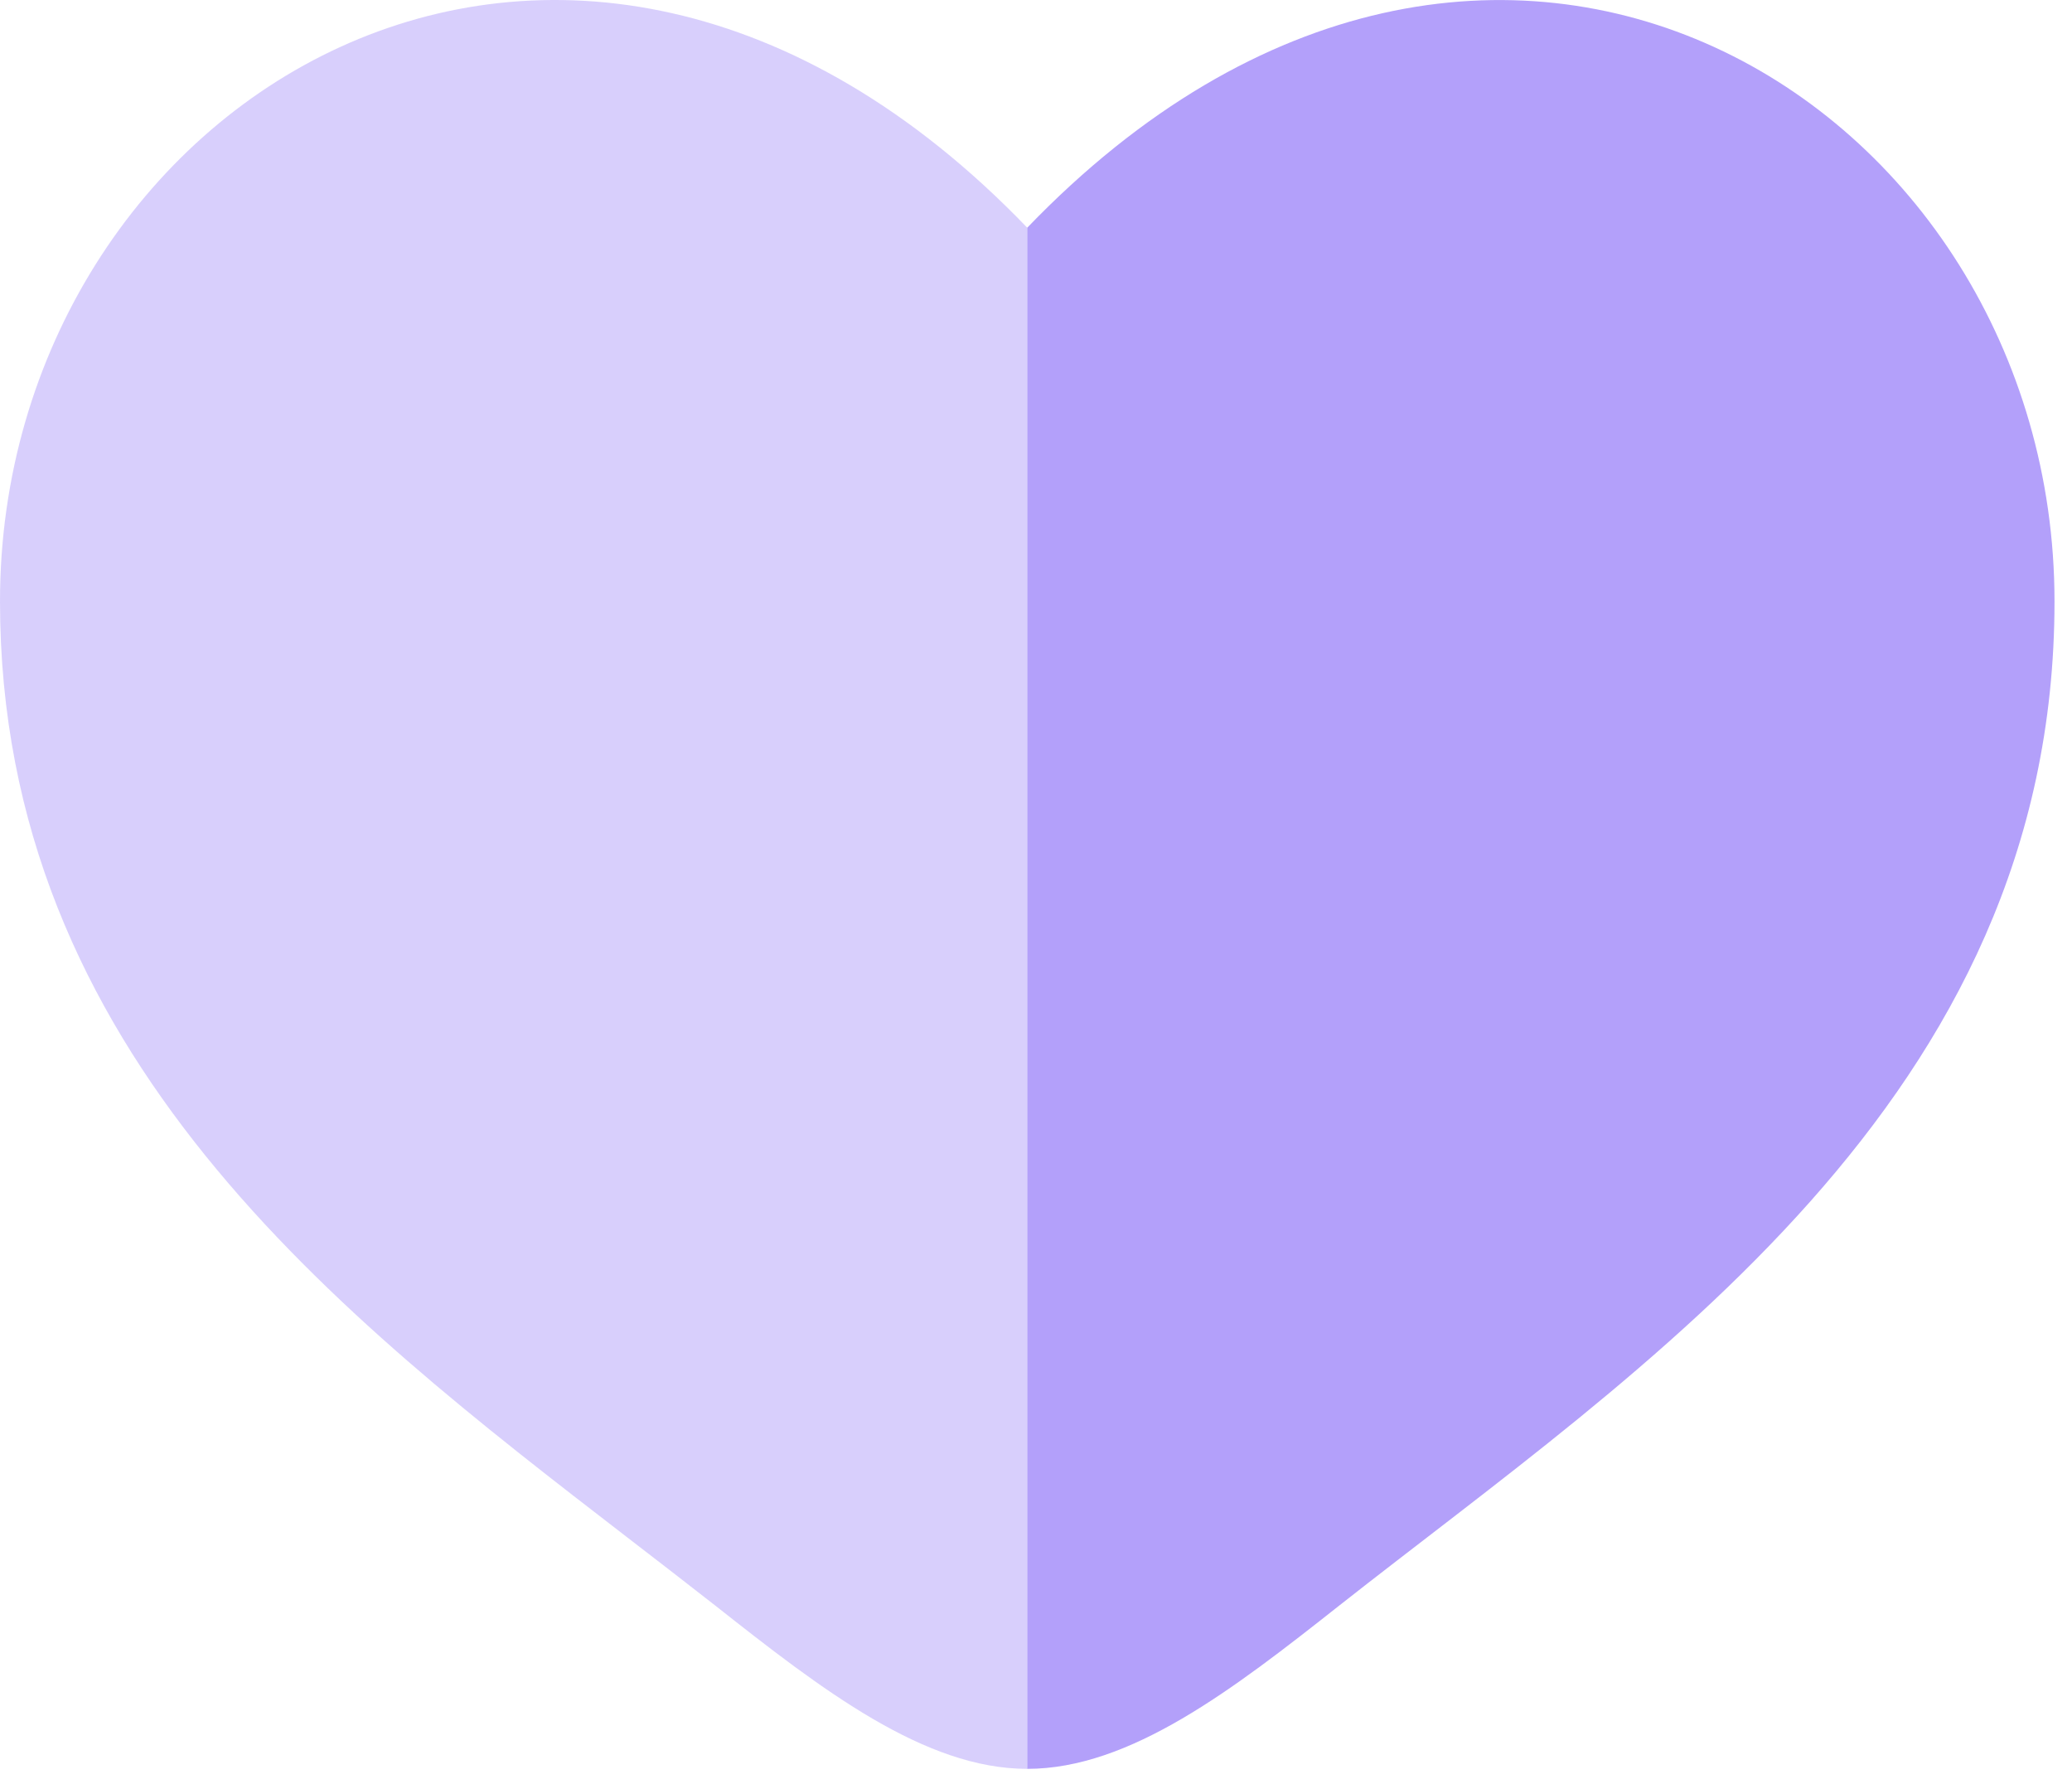 <svg width="79" height="68" viewBox="0 0 79 68" fill="none" xmlns="http://www.w3.org/2000/svg">
<path opacity="0.5" fill-rule="evenodd" clip-rule="evenodd" d="M23.915 58.602C12.917 50.126 0 40.174 0 22.921C0 3.874 21.542 -9.634 39.167 8.68V67.426C35.25 67.426 31.333 64.41 27.268 61.199C26.179 60.348 25.061 59.482 23.915 58.602Z" fill="#B3A0FA"/>
<path d="M51.065 61.199C62.592 52.12 78.333 41.968 78.333 22.925C78.333 3.882 56.791 -9.634 39.166 8.68V67.426C43.083 67.426 47 64.41 51.065 61.199Z" fill="#B3A0FA"/>
</svg>

